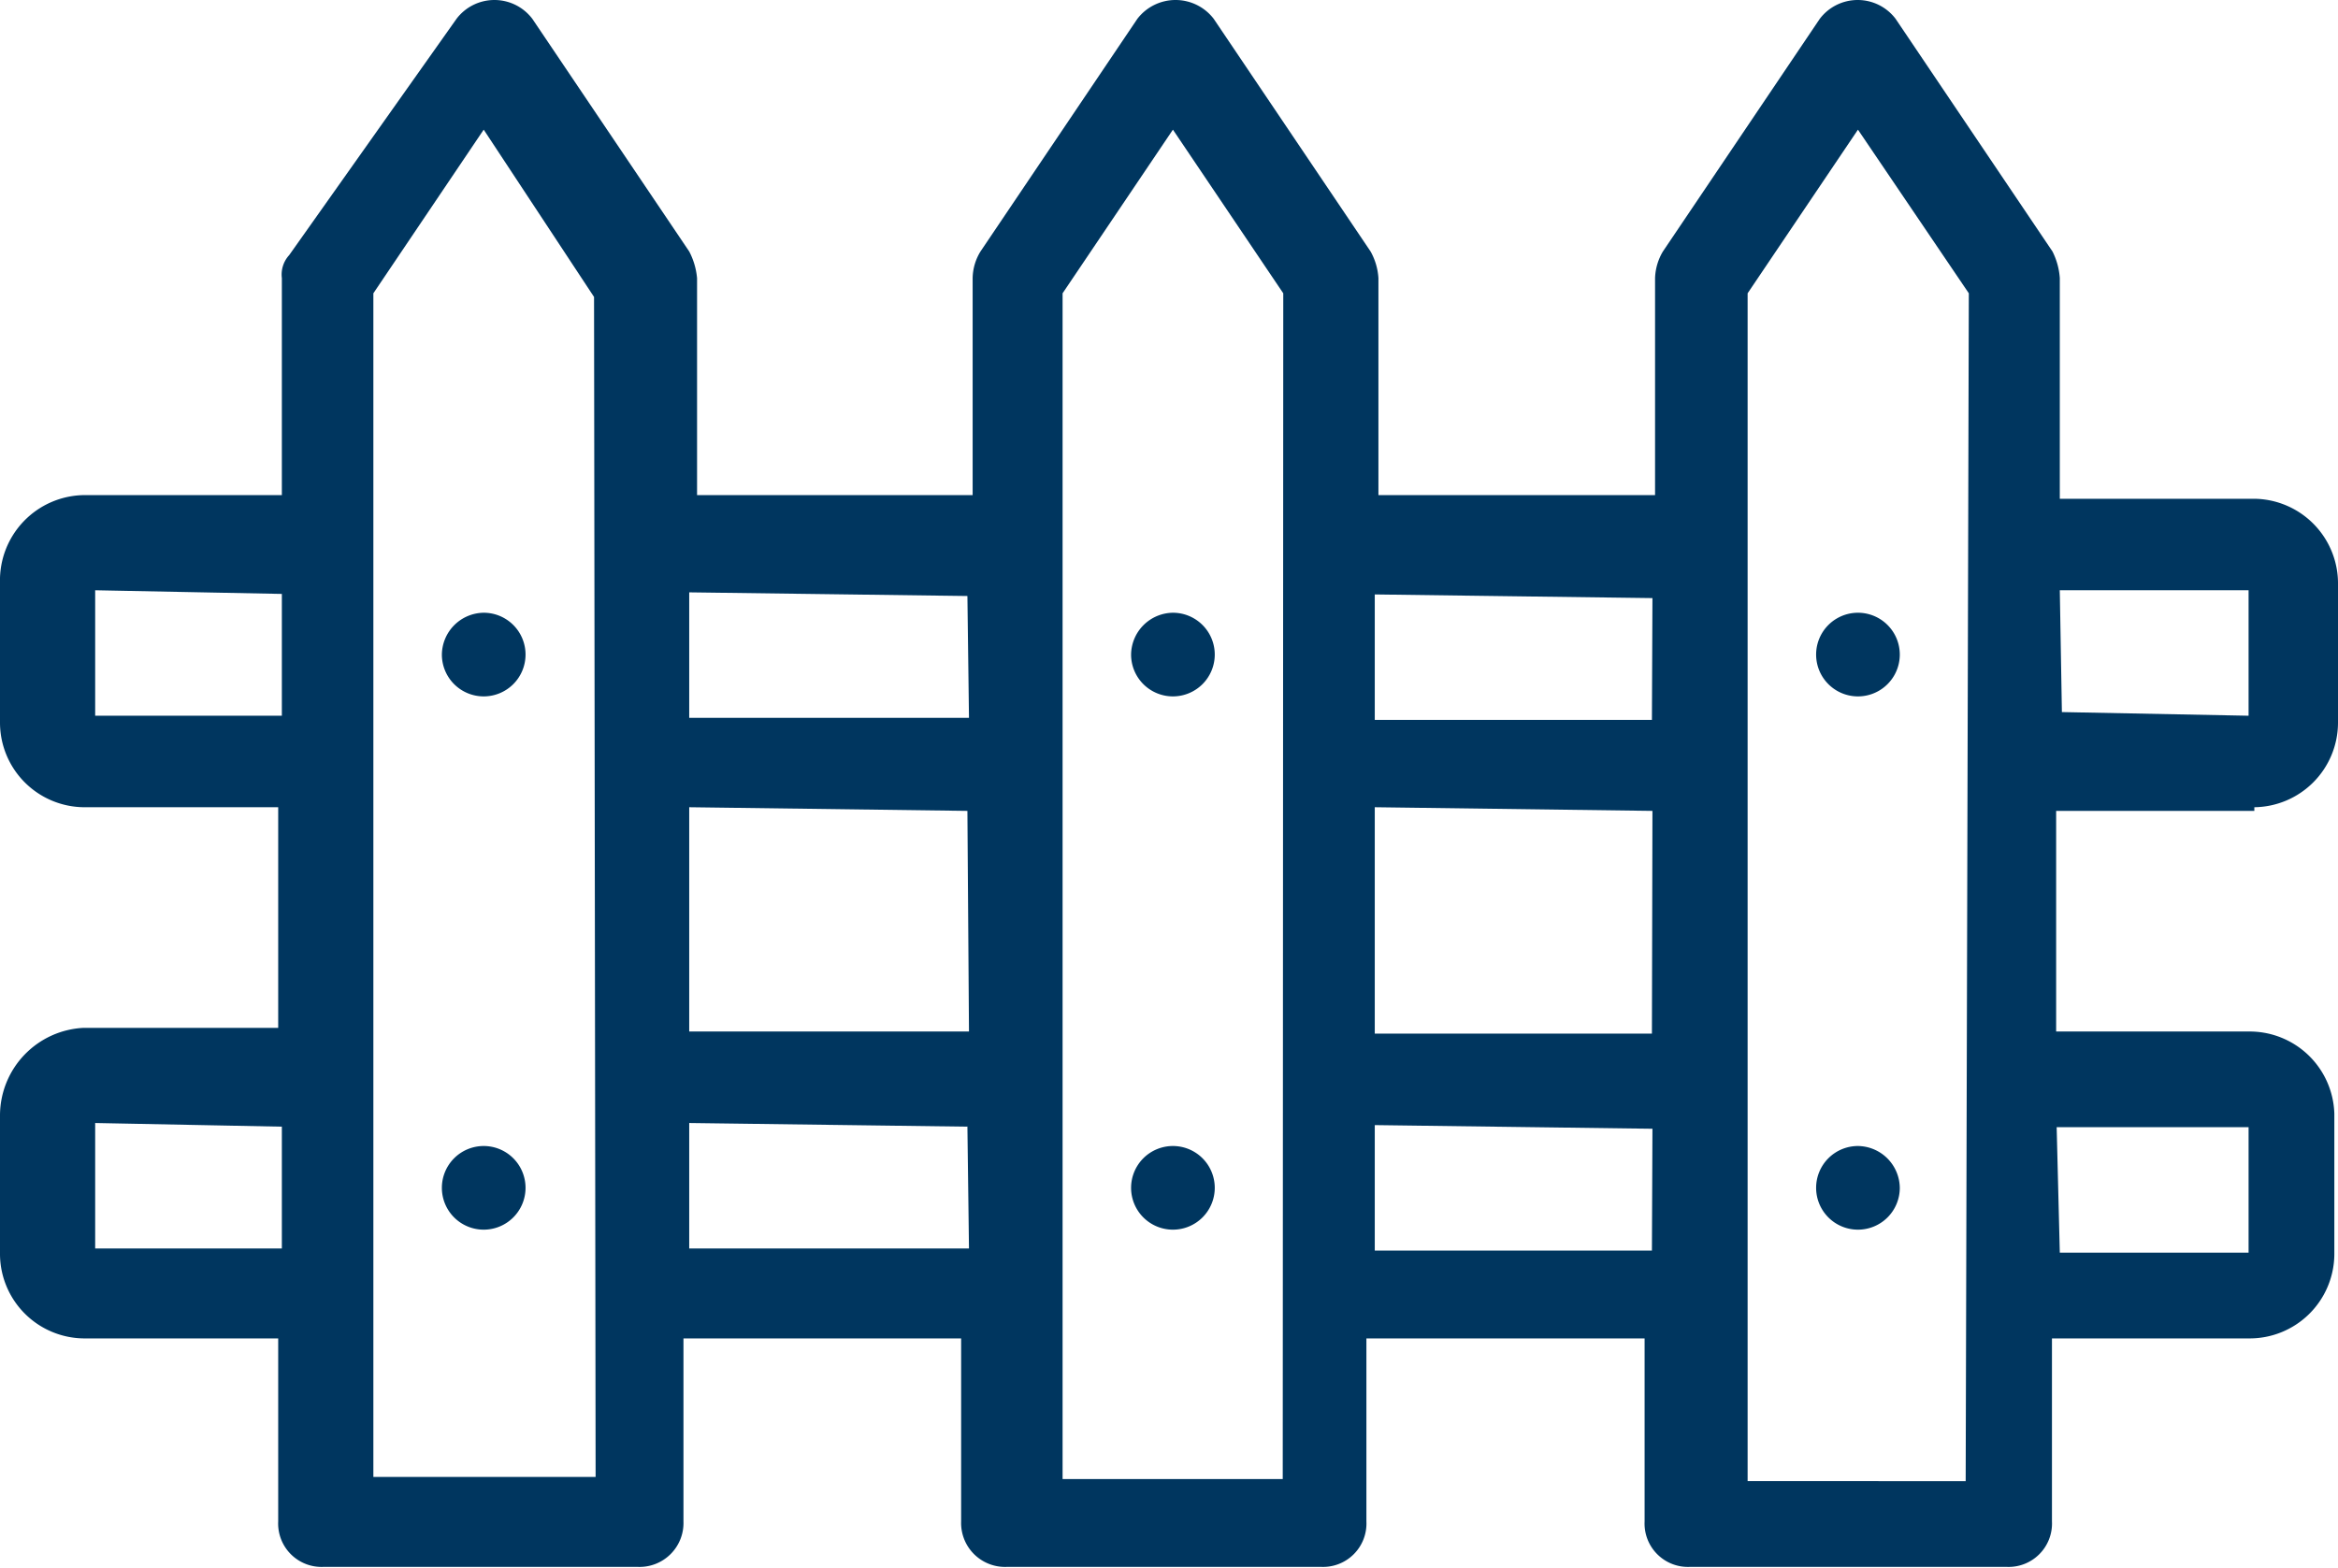 <svg xmlns="http://www.w3.org/2000/svg" viewBox="0 0 44.71 30"><defs><style>.cls-1{fill:#00365f;}</style></defs><g id="Calque_2" data-name="Calque 2"><g id="Calque_1-2" data-name="Calque 1"><g id="Exterieur"><path class="cls-1" d="M34.73,12.52a.8.8,0,1,0,1.6,0,.8.8,0,1,0-1.6,0Z"/><path class="cls-1" d="M35.53,21.92a.8.8,0,1,0,.8.8A.81.81,0,0,0,35.53,21.92Z"/><path class="cls-1" d="M21.63,12.52a.8.8,0,1,0,.8-.8A.81.81,0,0,0,21.63,12.52Z"/><path class="cls-1" d="M22.43,21.92a.8.8,0,1,0,.8.8A.8.8,0,0,0,22.43,21.92Z"/><path class="cls-1" d="M8.45,12.52a.8.8,0,1,0,.8-.8A.81.81,0,0,0,8.45,12.52Z"/><path class="cls-1" d="M9.25,21.92a.8.8,0,1,0,.8.8A.8.8,0,0,0,9.25,21.92Z"/><path class="cls-1" d="M43.11,15.51v-.07a1.62,1.62,0,0,0,1.6-1.61V11.14a1.62,1.62,0,0,0-1.6-1.6H39.39V5.32a1.34,1.34,0,0,0-.14-.51l-3-4.45a.91.91,0,0,0-1.45,0l-3,4.45a1.06,1.06,0,0,0-.15.51V9.47H26.36V5.32a1.2,1.2,0,0,0-.15-.51l-3-4.45a.92.92,0,0,0-1.46,0l-3,4.45a1,1,0,0,0-.15.51V9.47H13.33V5.32a1.36,1.36,0,0,0-.15-.51l-3-4.45a.91.91,0,0,0-1.45,0L5.53,4.88a.55.55,0,0,0-.14.44V9.47H1.6A1.63,1.63,0,0,0,0,11.14v2.69a1.62,1.62,0,0,0,1.6,1.61H5.32v4.22H1.6A1.68,1.68,0,0,0,0,21.33V24a1.62,1.62,0,0,0,1.6,1.6H5.32v3.5a.83.83,0,0,0,.87.87h6a.84.84,0,0,0,.88-.87v-3.5h5.31v3.5a.84.84,0,0,0,.88.87h6a.83.83,0,0,0,.87-.87v-3.5h5.32v3.5a.83.83,0,0,0,.87.87h6.05a.83.83,0,0,0,.87-.87v-3.5H43A1.62,1.62,0,0,0,44.64,24v-2.7A1.62,1.62,0,0,0,43,19.73H39.32V15.51Zm-3.72-4.22H43v2.4l-3.57-.07Zm-34,12.59H1.82v-2.4l3.57.07Zm0-10.19H1.82v-2.4l3.57.07Zm6,14.56H7.14V5.61L9.25,2.48l2.11,3.2Zm7.14-4.37H13.18v-2.4l5.32.07Zm0-4.15H13.18V15.44l5.32.07Zm0-6H13.18v-2.4l5.32.07Zm6,14.56H20.32V5.61l2.11-3.13,2.11,3.13Zm7.06-4.37H26.29v-2.4l5.31.07Zm0-4.15H26.29V15.44l5.31.07Zm0-6H26.29v-2.4l5.31.07Zm6,14.56H33.42V5.61l2.11-3.13,2.12,3.13Zm1.74-6.77H43v2.4H39.39Z"/></g></g></g></svg>